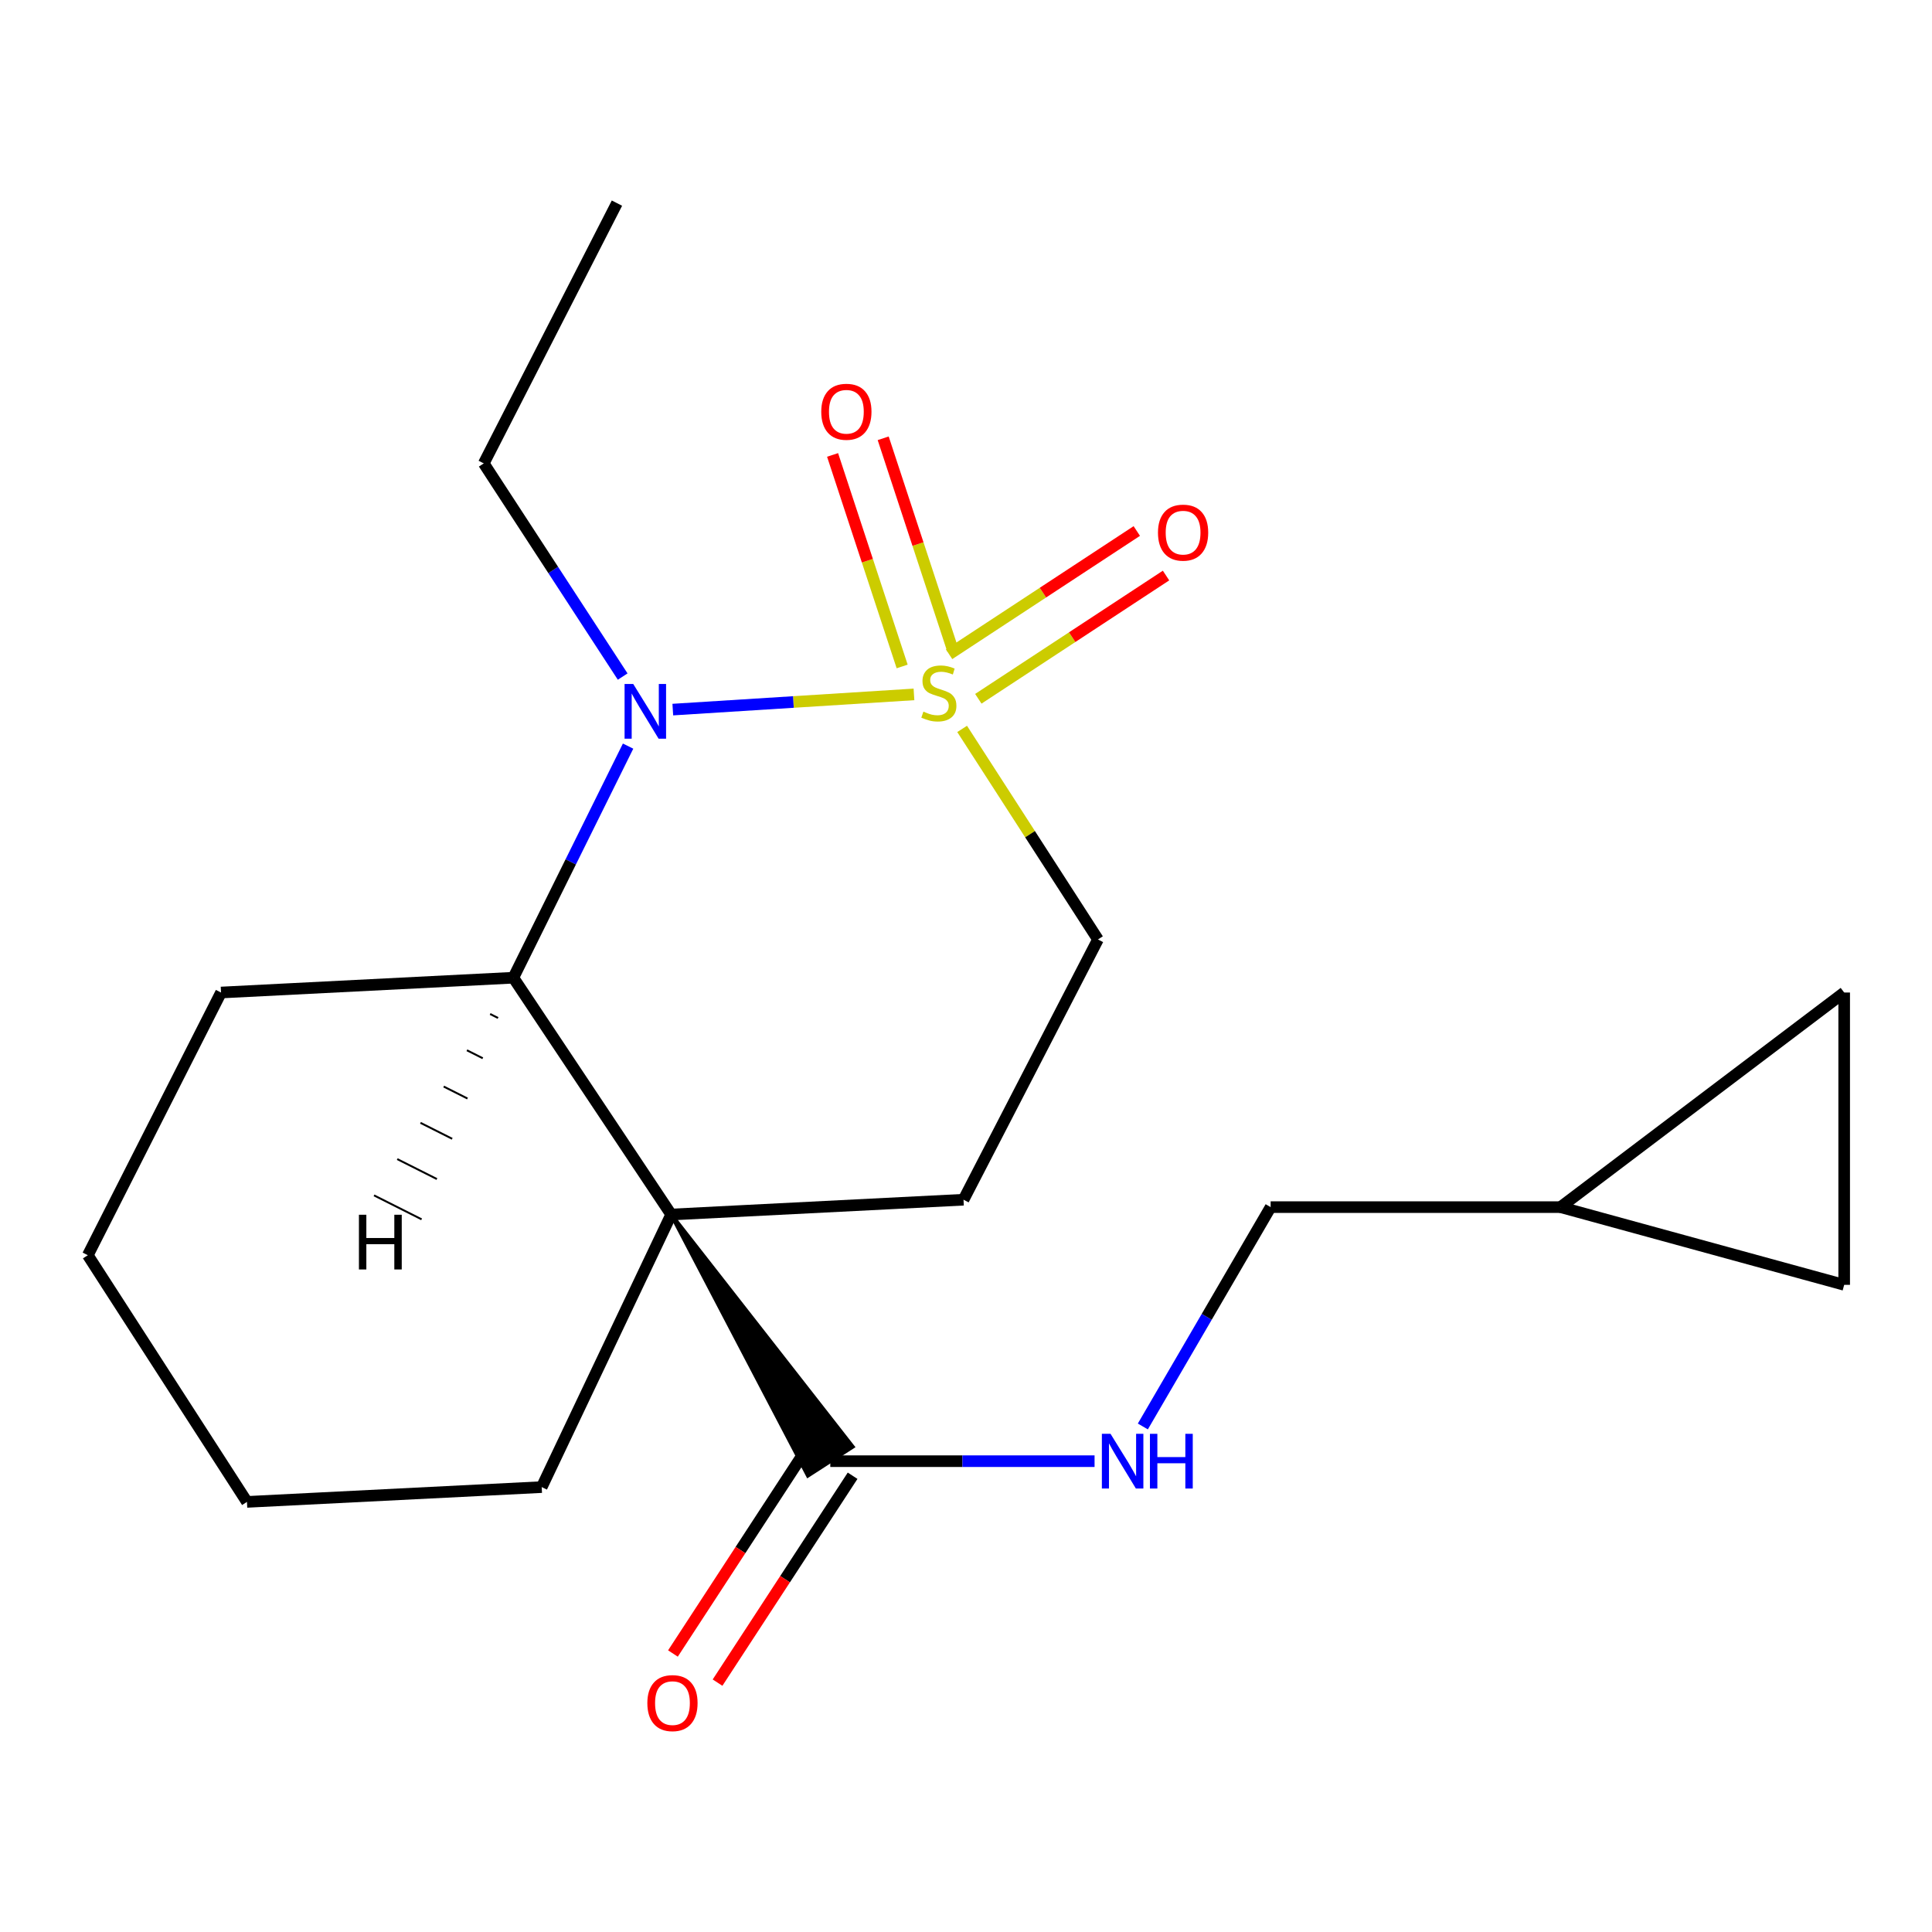 <?xml version='1.0' encoding='iso-8859-1'?>
<svg version='1.1' baseProfile='full'
              xmlns='http://www.w3.org/2000/svg'
                      xmlns:rdkit='http://www.rdkit.org/xml'
                      xmlns:xlink='http://www.w3.org/1999/xlink'
                  xml:space='preserve'
width='1000px' height='1000px' viewBox='0 0 1000 1000'>
<!-- END OF HEADER -->
<rect style='opacity:1.0;fill:#FFFFFF;stroke:none' width='1000' height='1000' x='0' y='0'> </rect>
<path class='bond-1' d='M 473.067,359.418 L 410.654,363.351' style='fill:none;fill-rule:evenodd;stroke:#CCCC00;stroke-width:6px;stroke-linecap:butt;stroke-linejoin:miter;stroke-opacity:1' />
<path class='bond-1' d='M 410.654,363.351 L 348.242,367.284' style='fill:none;fill-rule:evenodd;stroke:#0000FF;stroke-width:6px;stroke-linecap:butt;stroke-linejoin:miter;stroke-opacity:1' />
<path class='bond-5' d='M 498.002,377.284 L 533.155,431.772' style='fill:none;fill-rule:evenodd;stroke:#CCCC00;stroke-width:6px;stroke-linecap:butt;stroke-linejoin:miter;stroke-opacity:1' />
<path class='bond-5' d='M 533.155,431.772 L 568.307,486.259' style='fill:none;fill-rule:evenodd;stroke:#000000;stroke-width:6px;stroke-linecap:butt;stroke-linejoin:miter;stroke-opacity:1' />
<path class='bond-6' d='M 493.146,336.348 L 475.141,281.602' style='fill:none;fill-rule:evenodd;stroke:#CCCC00;stroke-width:6px;stroke-linecap:butt;stroke-linejoin:miter;stroke-opacity:1' />
<path class='bond-6' d='M 475.141,281.602 L 457.136,226.856' style='fill:none;fill-rule:evenodd;stroke:#FF0000;stroke-width:6px;stroke-linecap:butt;stroke-linejoin:miter;stroke-opacity:1' />
<path class='bond-6' d='M 466.952,344.963 L 448.947,290.217' style='fill:none;fill-rule:evenodd;stroke:#CCCC00;stroke-width:6px;stroke-linecap:butt;stroke-linejoin:miter;stroke-opacity:1' />
<path class='bond-6' d='M 448.947,290.217 L 430.942,235.471' style='fill:none;fill-rule:evenodd;stroke:#FF0000;stroke-width:6px;stroke-linecap:butt;stroke-linejoin:miter;stroke-opacity:1' />
<path class='bond-7' d='M 506.38,361.687 L 554.958,329.793' style='fill:none;fill-rule:evenodd;stroke:#CCCC00;stroke-width:6px;stroke-linecap:butt;stroke-linejoin:miter;stroke-opacity:1' />
<path class='bond-7' d='M 554.958,329.793 L 603.536,297.898' style='fill:none;fill-rule:evenodd;stroke:#FF0000;stroke-width:6px;stroke-linecap:butt;stroke-linejoin:miter;stroke-opacity:1' />
<path class='bond-7' d='M 491.246,338.637 L 539.824,306.743' style='fill:none;fill-rule:evenodd;stroke:#CCCC00;stroke-width:6px;stroke-linecap:butt;stroke-linejoin:miter;stroke-opacity:1' />
<path class='bond-7' d='M 539.824,306.743 L 588.402,274.848' style='fill:none;fill-rule:evenodd;stroke:#FF0000;stroke-width:6px;stroke-linecap:butt;stroke-linejoin:miter;stroke-opacity:1' />
<path class='bond-0' d='M 347.407,628.634 L 498.713,620.975' style='fill:none;fill-rule:evenodd;stroke:#000000;stroke-width:6px;stroke-linecap:butt;stroke-linejoin:miter;stroke-opacity:1' />
<path class='bond-3' d='M 347.407,628.634 L 418.177,763.776 L 441.348,748.829 Z' style='fill:#000000;fill-rule:evenodd;fill-opacity:1;stroke:#000000;stroke-width:2px;stroke-linecap:butt;stroke-linejoin:miter;stroke-opacity:1;' />
<path class='bond-14' d='M 347.407,628.634 L 280.387,769.722' style='fill:none;fill-rule:evenodd;stroke:#000000;stroke-width:6px;stroke-linecap:butt;stroke-linejoin:miter;stroke-opacity:1' />
<path class='bond-20' d='M 347.407,628.634 L 265.711,506.067' style='fill:none;fill-rule:evenodd;stroke:#000000;stroke-width:6px;stroke-linecap:butt;stroke-linejoin:miter;stroke-opacity:1' />
<path class='bond-2' d='M 325.098,386.188 L 295.405,446.127' style='fill:none;fill-rule:evenodd;stroke:#0000FF;stroke-width:6px;stroke-linecap:butt;stroke-linejoin:miter;stroke-opacity:1' />
<path class='bond-2' d='M 295.405,446.127 L 265.711,506.067' style='fill:none;fill-rule:evenodd;stroke:#000000;stroke-width:6px;stroke-linecap:butt;stroke-linejoin:miter;stroke-opacity:1' />
<path class='bond-15' d='M 322.296,350.191 L 286.344,295.022' style='fill:none;fill-rule:evenodd;stroke:#0000FF;stroke-width:6px;stroke-linecap:butt;stroke-linejoin:miter;stroke-opacity:1' />
<path class='bond-15' d='M 286.344,295.022 L 250.392,239.853' style='fill:none;fill-rule:evenodd;stroke:#000000;stroke-width:6px;stroke-linecap:butt;stroke-linejoin:miter;stroke-opacity:1' />
<path class='bond-16' d='M 265.711,506.067 L 114.405,513.726' style='fill:none;fill-rule:evenodd;stroke:#000000;stroke-width:6px;stroke-linecap:butt;stroke-linejoin:miter;stroke-opacity:1' />
<path class='bond-23' d='M 253.692,524.843 L 257.797,526.909' style='fill:none;fill-rule:evenodd;stroke:#000000;stroke-width:1.0px;stroke-linecap:butt;stroke-linejoin:miter;stroke-opacity:1' />
<path class='bond-23' d='M 241.672,543.62 L 249.883,547.751' style='fill:none;fill-rule:evenodd;stroke:#000000;stroke-width:1.0px;stroke-linecap:butt;stroke-linejoin:miter;stroke-opacity:1' />
<path class='bond-23' d='M 229.653,562.396 L 241.969,568.593' style='fill:none;fill-rule:evenodd;stroke:#000000;stroke-width:1.0px;stroke-linecap:butt;stroke-linejoin:miter;stroke-opacity:1' />
<path class='bond-23' d='M 217.634,581.173 L 234.055,589.435' style='fill:none;fill-rule:evenodd;stroke:#000000;stroke-width:1.0px;stroke-linecap:butt;stroke-linejoin:miter;stroke-opacity:1' />
<path class='bond-23' d='M 205.614,599.95 L 226.141,610.277' style='fill:none;fill-rule:evenodd;stroke:#000000;stroke-width:1.0px;stroke-linecap:butt;stroke-linejoin:miter;stroke-opacity:1' />
<path class='bond-23' d='M 193.595,618.726 L 218.227,631.119' style='fill:none;fill-rule:evenodd;stroke:#000000;stroke-width:1.0px;stroke-linecap:butt;stroke-linejoin:miter;stroke-opacity:1' />
<path class='bond-8' d='M 429.762,756.303 L 498.154,756.303' style='fill:none;fill-rule:evenodd;stroke:#000000;stroke-width:6px;stroke-linecap:butt;stroke-linejoin:miter;stroke-opacity:1' />
<path class='bond-8' d='M 498.154,756.303 L 566.546,756.303' style='fill:none;fill-rule:evenodd;stroke:#0000FF;stroke-width:6px;stroke-linecap:butt;stroke-linejoin:miter;stroke-opacity:1' />
<path class='bond-12' d='M 418.218,748.766 L 383.263,802.308' style='fill:none;fill-rule:evenodd;stroke:#000000;stroke-width:6px;stroke-linecap:butt;stroke-linejoin:miter;stroke-opacity:1' />
<path class='bond-12' d='M 383.263,802.308 L 348.309,855.851' style='fill:none;fill-rule:evenodd;stroke:#FF0000;stroke-width:6px;stroke-linecap:butt;stroke-linejoin:miter;stroke-opacity:1' />
<path class='bond-12' d='M 441.307,763.84 L 406.353,817.382' style='fill:none;fill-rule:evenodd;stroke:#000000;stroke-width:6px;stroke-linecap:butt;stroke-linejoin:miter;stroke-opacity:1' />
<path class='bond-12' d='M 406.353,817.382 L 371.399,870.924' style='fill:none;fill-rule:evenodd;stroke:#FF0000;stroke-width:6px;stroke-linecap:butt;stroke-linejoin:miter;stroke-opacity:1' />
<path class='bond-4' d='M 498.713,620.975 L 568.307,486.259' style='fill:none;fill-rule:evenodd;stroke:#000000;stroke-width:6px;stroke-linecap:butt;stroke-linejoin:miter;stroke-opacity:1' />
<path class='bond-13' d='M 591.534,738.338 L 624.606,681.571' style='fill:none;fill-rule:evenodd;stroke:#0000FF;stroke-width:6px;stroke-linecap:butt;stroke-linejoin:miter;stroke-opacity:1' />
<path class='bond-13' d='M 624.606,681.571 L 657.678,624.805' style='fill:none;fill-rule:evenodd;stroke:#000000;stroke-width:6px;stroke-linecap:butt;stroke-linejoin:miter;stroke-opacity:1' />
<path class='bond-9' d='M 807.697,624.805 L 657.678,624.805' style='fill:none;fill-rule:evenodd;stroke:#000000;stroke-width:6px;stroke-linecap:butt;stroke-linejoin:miter;stroke-opacity:1' />
<path class='bond-10' d='M 807.697,624.805 L 954.545,665.032' style='fill:none;fill-rule:evenodd;stroke:#000000;stroke-width:6px;stroke-linecap:butt;stroke-linejoin:miter;stroke-opacity:1' />
<path class='bond-11' d='M 807.697,624.805 L 954.545,513.726' style='fill:none;fill-rule:evenodd;stroke:#000000;stroke-width:6px;stroke-linecap:butt;stroke-linejoin:miter;stroke-opacity:1' />
<path class='bond-22' d='M 954.545,665.032 L 954.545,513.726' style='fill:none;fill-rule:evenodd;stroke:#000000;stroke-width:6px;stroke-linecap:butt;stroke-linejoin:miter;stroke-opacity:1' />
<path class='bond-18' d='M 280.387,769.722 L 127.825,777.382' style='fill:none;fill-rule:evenodd;stroke:#000000;stroke-width:6px;stroke-linecap:butt;stroke-linejoin:miter;stroke-opacity:1' />
<path class='bond-17' d='M 250.392,239.853 L 319.328,105.138' style='fill:none;fill-rule:evenodd;stroke:#000000;stroke-width:6px;stroke-linecap:butt;stroke-linejoin:miter;stroke-opacity:1' />
<path class='bond-19' d='M 114.405,513.726 L 45.455,649.698' style='fill:none;fill-rule:evenodd;stroke:#000000;stroke-width:6px;stroke-linecap:butt;stroke-linejoin:miter;stroke-opacity:1' />
<path class='bond-21' d='M 127.825,777.382 L 45.455,649.698' style='fill:none;fill-rule:evenodd;stroke:#000000;stroke-width:6px;stroke-linecap:butt;stroke-linejoin:miter;stroke-opacity:1' />
<path  class='atom-0' d='M 477.952 368.326
Q 478.272 368.446, 479.592 369.006
Q 480.912 369.566, 482.352 369.926
Q 483.832 370.246, 485.272 370.246
Q 487.952 370.246, 489.512 368.966
Q 491.072 367.646, 491.072 365.366
Q 491.072 363.806, 490.272 362.846
Q 489.512 361.886, 488.312 361.366
Q 487.112 360.846, 485.112 360.246
Q 482.592 359.486, 481.072 358.766
Q 479.592 358.046, 478.512 356.526
Q 477.472 355.006, 477.472 352.446
Q 477.472 348.886, 479.872 346.686
Q 482.312 344.486, 487.112 344.486
Q 490.392 344.486, 494.112 346.046
L 493.192 349.126
Q 489.792 347.726, 487.232 347.726
Q 484.472 347.726, 482.952 348.886
Q 481.432 350.006, 481.472 351.966
Q 481.472 353.486, 482.232 354.406
Q 483.032 355.326, 484.152 355.846
Q 485.312 356.366, 487.232 356.966
Q 489.792 357.766, 491.312 358.566
Q 492.832 359.366, 493.912 361.006
Q 495.032 362.606, 495.032 365.366
Q 495.032 369.286, 492.392 371.406
Q 489.792 373.486, 485.432 373.486
Q 482.912 373.486, 480.992 372.926
Q 479.112 372.406, 476.872 371.486
L 477.952 368.326
' fill='#CCCC00'/>
<path  class='atom-2' d='M 327.759 354.021
L 337.039 369.021
Q 337.959 370.501, 339.439 373.181
Q 340.919 375.861, 340.999 376.021
L 340.999 354.021
L 344.759 354.021
L 344.759 382.341
L 340.879 382.341
L 330.919 365.941
Q 329.759 364.021, 328.519 361.821
Q 327.319 359.621, 326.959 358.941
L 326.959 382.341
L 323.279 382.341
L 323.279 354.021
L 327.759 354.021
' fill='#0000FF'/>
<path  class='atom-7' d='M 425.081 213.125
Q 425.081 206.325, 428.441 202.525
Q 431.801 198.725, 438.081 198.725
Q 444.361 198.725, 447.721 202.525
Q 451.081 206.325, 451.081 213.125
Q 451.081 220.005, 447.681 223.925
Q 444.281 227.805, 438.081 227.805
Q 431.841 227.805, 428.441 223.925
Q 425.081 220.045, 425.081 213.125
M 438.081 224.605
Q 442.401 224.605, 444.721 221.725
Q 447.081 218.805, 447.081 213.125
Q 447.081 207.565, 444.721 204.765
Q 442.401 201.925, 438.081 201.925
Q 433.761 201.925, 431.401 204.725
Q 429.081 207.525, 429.081 213.125
Q 429.081 218.845, 431.401 221.725
Q 433.761 224.605, 438.081 224.605
' fill='#FF0000'/>
<path  class='atom-8' d='M 599.365 275.688
Q 599.365 268.888, 602.725 265.088
Q 606.085 261.288, 612.365 261.288
Q 618.645 261.288, 622.005 265.088
Q 625.365 268.888, 625.365 275.688
Q 625.365 282.568, 621.965 286.488
Q 618.565 290.368, 612.365 290.368
Q 606.125 290.368, 602.725 286.488
Q 599.365 282.608, 599.365 275.688
M 612.365 287.168
Q 616.685 287.168, 619.005 284.288
Q 621.365 281.368, 621.365 275.688
Q 621.365 270.128, 619.005 267.328
Q 616.685 264.488, 612.365 264.488
Q 608.045 264.488, 605.685 267.288
Q 603.365 270.088, 603.365 275.688
Q 603.365 281.408, 605.685 284.288
Q 608.045 287.168, 612.365 287.168
' fill='#FF0000'/>
<path  class='atom-9' d='M 574.808 742.143
L 584.088 757.143
Q 585.008 758.623, 586.488 761.303
Q 587.968 763.983, 588.048 764.143
L 588.048 742.143
L 591.808 742.143
L 591.808 770.463
L 587.928 770.463
L 577.968 754.063
Q 576.808 752.143, 575.568 749.943
Q 574.368 747.743, 574.008 747.063
L 574.008 770.463
L 570.328 770.463
L 570.328 742.143
L 574.808 742.143
' fill='#0000FF'/>
<path  class='atom-9' d='M 595.208 742.143
L 599.048 742.143
L 599.048 754.183
L 613.528 754.183
L 613.528 742.143
L 617.368 742.143
L 617.368 770.463
L 613.528 770.463
L 613.528 757.383
L 599.048 757.383
L 599.048 770.463
L 595.208 770.463
L 595.208 742.143
' fill='#0000FF'/>
<path  class='atom-13' d='M 335.066 881.524
Q 335.066 874.724, 338.426 870.924
Q 341.786 867.124, 348.066 867.124
Q 354.346 867.124, 357.706 870.924
Q 361.066 874.724, 361.066 881.524
Q 361.066 888.404, 357.666 892.324
Q 354.266 896.204, 348.066 896.204
Q 341.826 896.204, 338.426 892.324
Q 335.066 888.444, 335.066 881.524
M 348.066 893.004
Q 352.386 893.004, 354.706 890.124
Q 357.066 887.204, 357.066 881.524
Q 357.066 875.964, 354.706 873.164
Q 352.386 870.324, 348.066 870.324
Q 343.746 870.324, 341.386 873.124
Q 339.066 875.924, 339.066 881.524
Q 339.066 887.244, 341.386 890.124
Q 343.746 893.004, 348.066 893.004
' fill='#FF0000'/>
<path  class='atom-21' d='M 185.78 628.752
L 189.62 628.752
L 189.62 640.792
L 204.1 640.792
L 204.1 628.752
L 207.94 628.752
L 207.94 657.072
L 204.1 657.072
L 204.1 643.992
L 189.62 643.992
L 189.62 657.072
L 185.78 657.072
L 185.78 628.752
' fill='#000000'/>
</svg>
